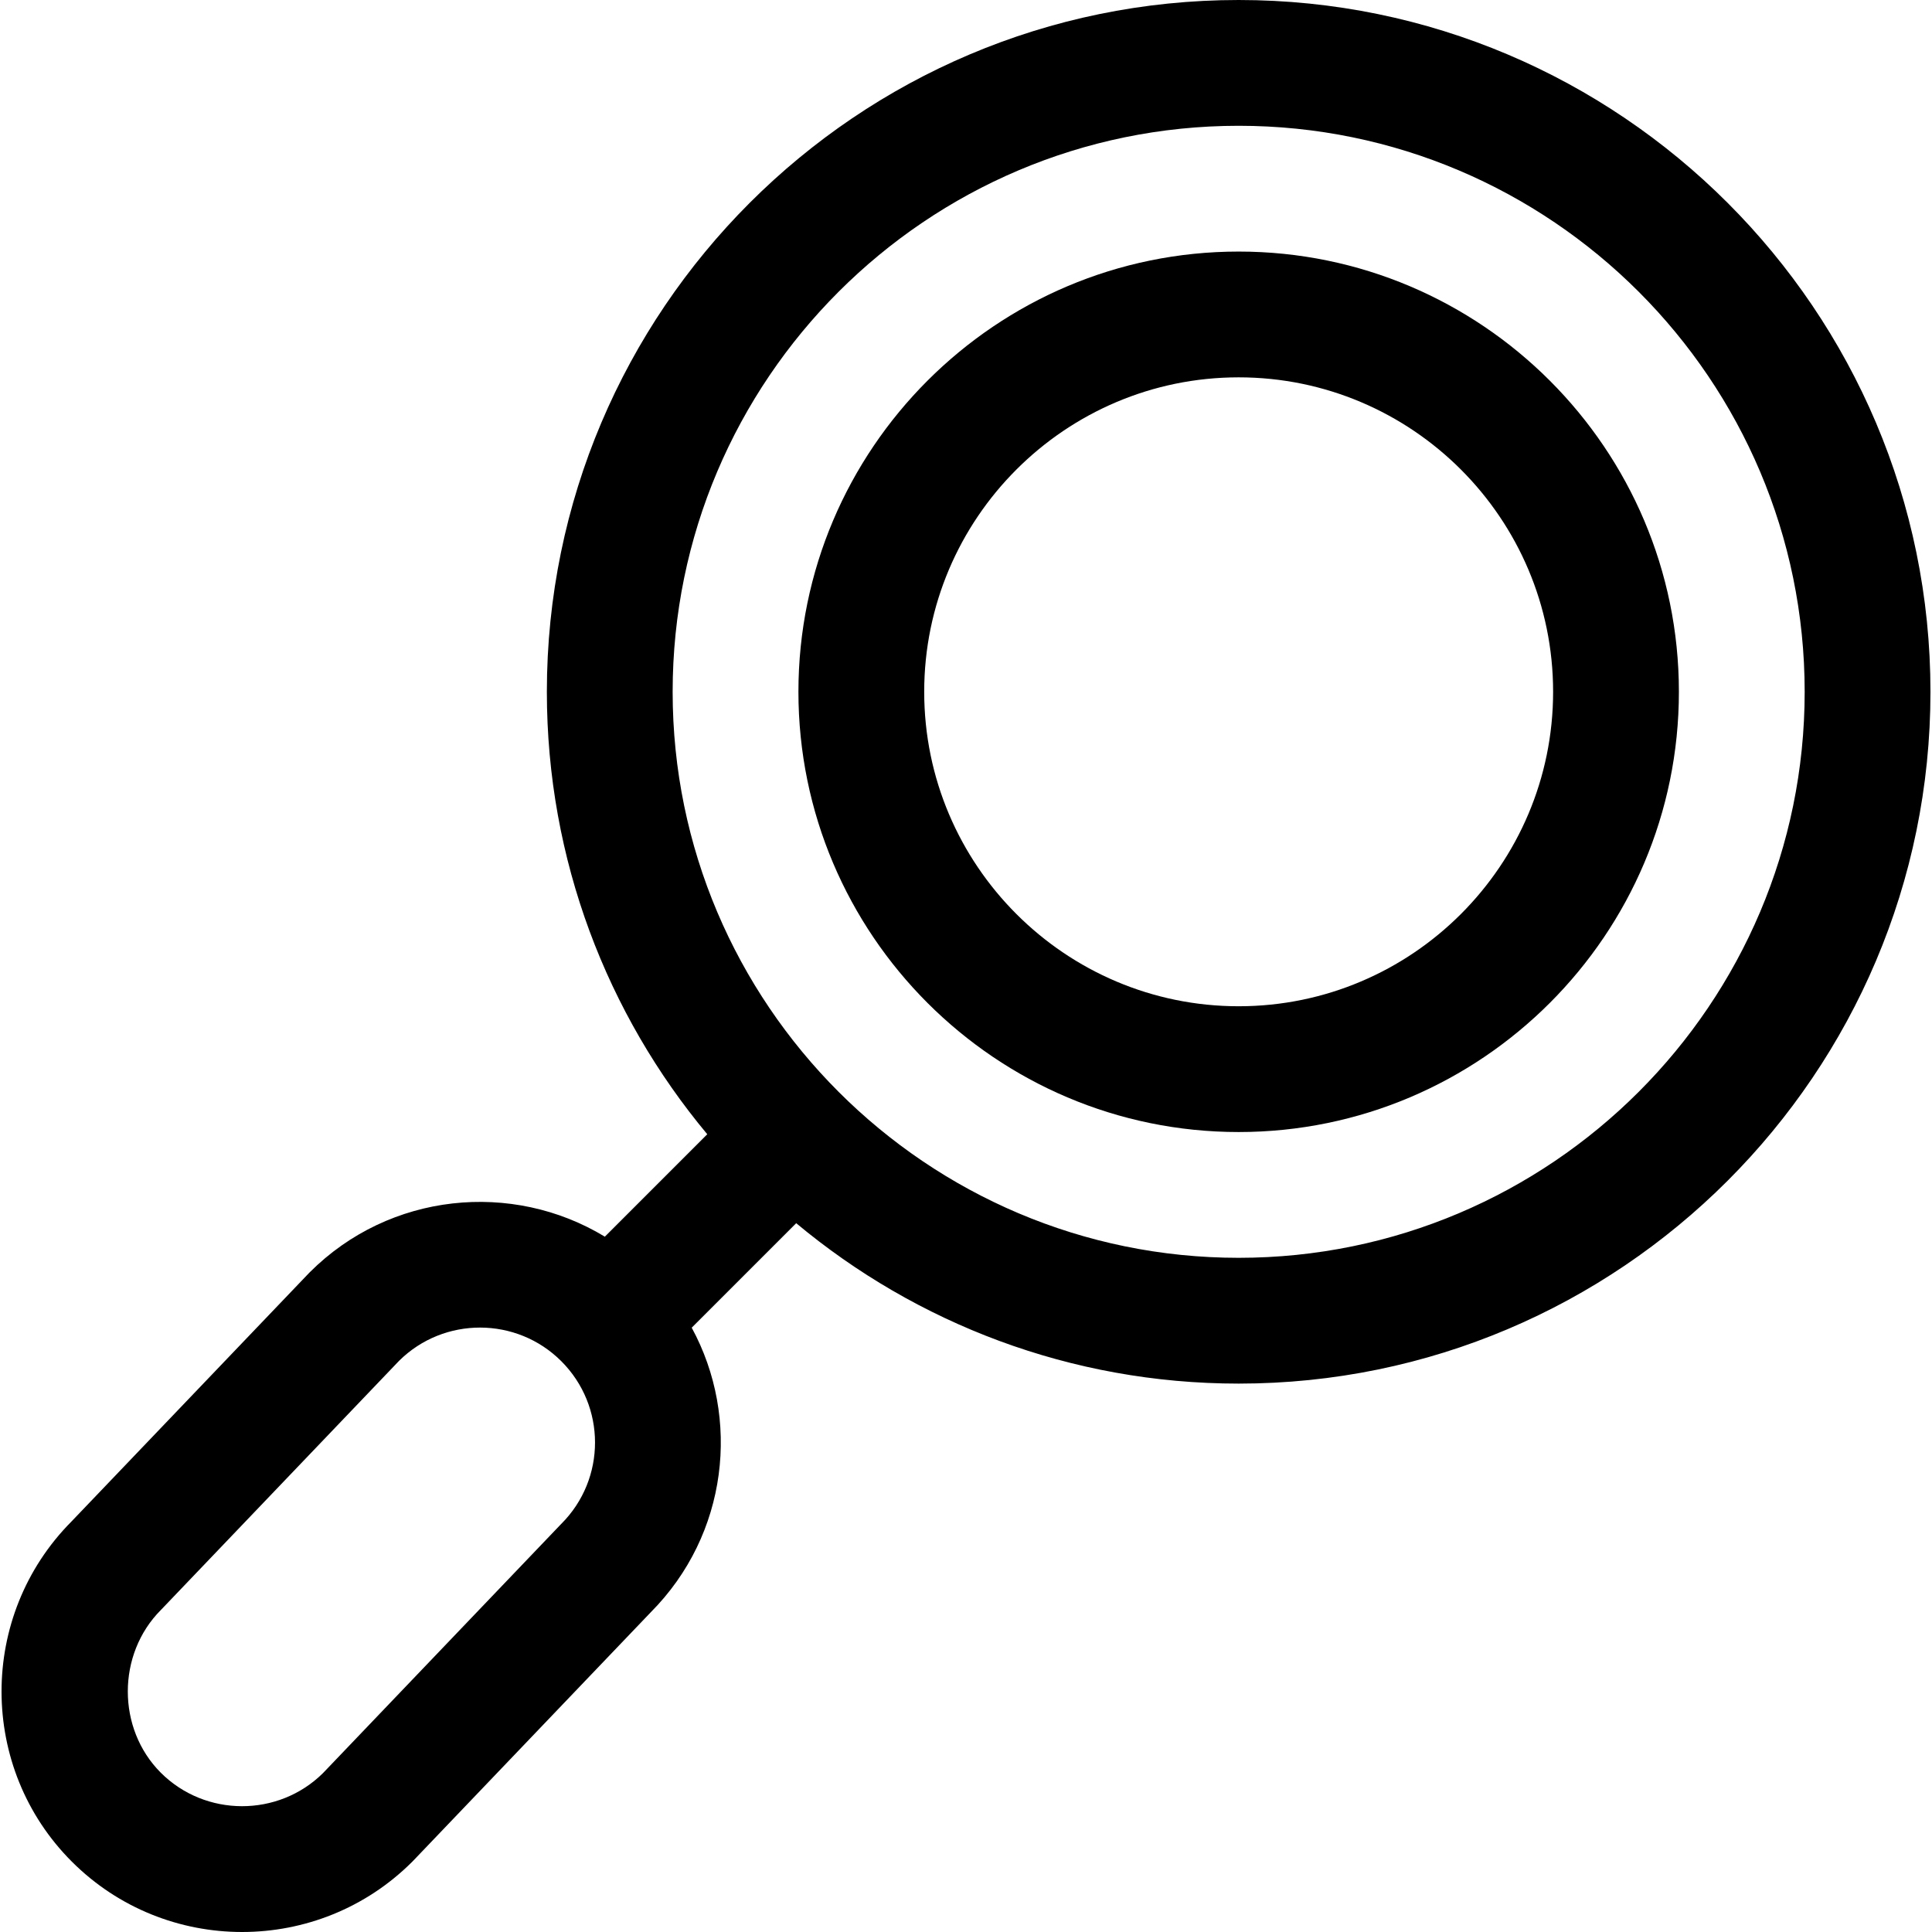 <?xml version="1.0" encoding="iso-8859-1"?>
<!-- Uploaded to: SVG Repo, www.svgrepo.com, Generator: SVG Repo Mixer Tools -->
<svg fill="#000000" height="800px" width="800px" version="1.1" id="Layer_1" xmlns="http://www.w3.org/2000/svg" xmlns:xlink="http://www.w3.org/1999/xlink" 
	 viewBox="0 0 511.999 511.999" xml:space="preserve">
<g>
	<g>
		<path d="M328.257,0c-101.09,0-183.334,82.244-183.334,183.334c0,44.557,15.984,85.447,42.511,117.253l-27.144,27.144
			c-24.541-14.881-57.021-11.746-78.201,9.434c-0.089,0.088-0.176,0.177-0.262,0.268l-62.939,65.833
			C-5.802,428.19-5.75,468.562,19.039,493.35c24.868,24.867,65.373,24.864,90.237,0c0.089-0.089,0.176-0.178,0.261-0.268
			l62.927-65.821c20.498-20.622,23.867-51.487,10.846-75.411l27.693-27.693c31.807,26.527,72.697,42.511,117.254,42.511
			c101.09,0,183.334-82.244,183.334-183.334S429.348,0,328.257,0z M148.755,403.832c-0.089,0.088-0.176,0.177-0.262,0.268
			l-62.906,65.799c-11.833,11.707-31.166,11.692-42.978-0.118c-11.659-11.659-11.648-31.404,0.022-43.119
			c0.081-0.081,0.161-0.162,0.24-0.247l62.905-65.798c11.891-11.766,31.135-11.724,42.978,0.117
			C160.665,372.646,160.665,391.921,148.755,403.832z M328.257,333.334c-82.71,0-150-67.29-150-150s67.29-150,150-150
			s150,67.29,150,150S410.968,333.334,328.257,333.334z"/>
	</g>
</g>
<g>
	<g>
		<path d="M328.257,66.667c-64.33,0-116.667,52.337-116.667,116.667s52.337,116.667,116.667,116.667s116.667-52.337,116.667-116.667
			S392.588,66.667,328.257,66.667z M328.257,266.667c-45.95,0-83.334-37.383-83.334-83.333S282.306,100,328.257,100
			c45.95,0,83.333,37.383,83.333,83.333S374.208,266.667,328.257,266.667z"/>
	</g>
</g>
</svg>